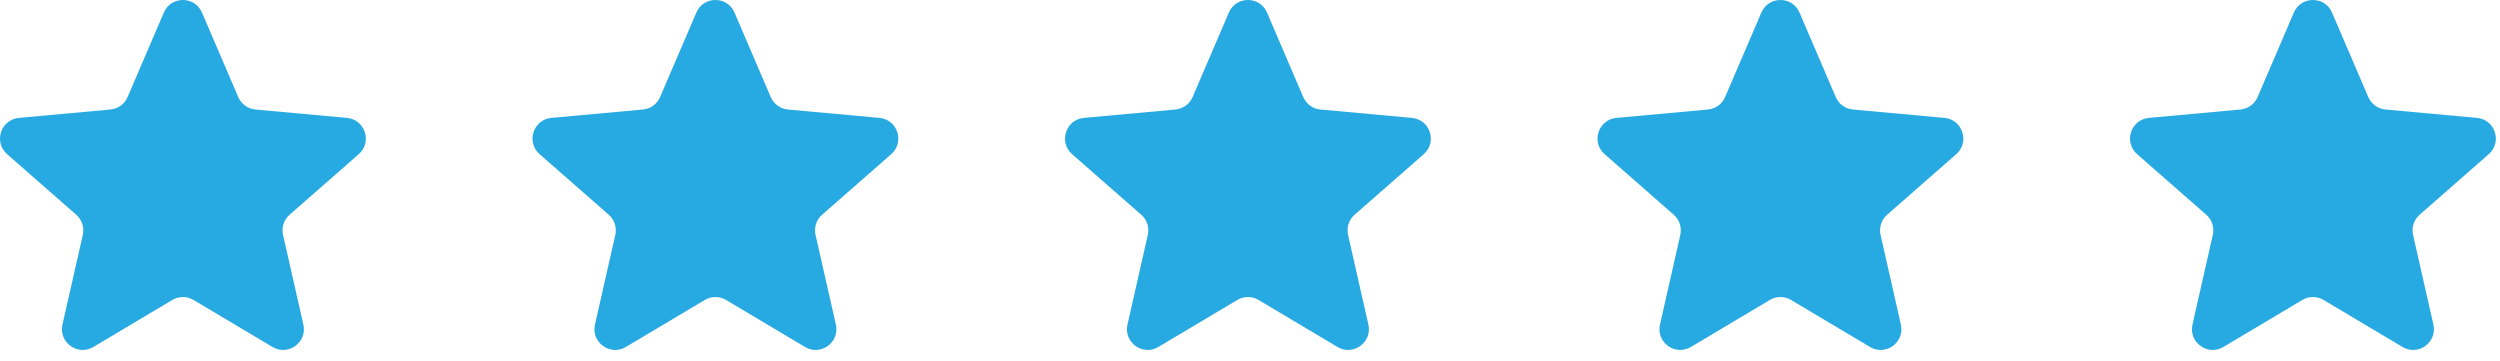 <svg width="180" height="26" viewBox="0 0 180 26" fill="none" xmlns="http://www.w3.org/2000/svg">
<path d="M11.797 0.905C12.315 -0.302 14.025 -0.302 14.543 0.905L17.153 6.986C17.369 7.49 17.844 7.835 18.39 7.885L24.98 8.488C26.288 8.607 26.816 10.234 25.829 11.1L20.852 15.461C20.439 15.822 20.258 16.38 20.379 16.915L21.842 23.369C22.133 24.649 20.749 25.655 19.62 24.983L13.935 21.597C13.464 21.317 12.877 21.317 12.406 21.597L6.72 24.983C5.592 25.655 4.208 24.649 4.498 23.369L5.961 16.915C6.082 16.38 5.901 15.822 5.489 15.461L0.512 11.1C-0.476 10.234 0.053 8.607 1.36 8.488L7.95 7.885C8.496 7.835 8.971 7.49 9.187 6.986L11.797 0.905Z" fill="#27AAE2"/>
<path d="M50.137 0.905C50.655 -0.302 52.366 -0.302 52.884 0.905L55.493 6.986C55.71 7.49 56.184 7.835 56.73 7.885L63.321 8.488C64.628 8.607 65.157 10.234 64.169 11.1L59.192 15.461C58.78 15.822 58.598 16.38 58.72 16.915L60.183 23.369C60.473 24.649 59.089 25.655 57.961 24.983L52.275 21.597C51.804 21.317 51.217 21.317 50.746 21.597L45.06 24.983C43.932 25.655 42.548 24.649 42.838 23.369L44.301 16.915C44.423 16.38 44.241 15.822 43.829 15.461L38.852 11.1C37.864 10.234 38.393 8.607 39.7 8.488L46.291 7.885C46.837 7.835 47.311 7.49 47.528 6.986L50.137 0.905Z" fill="#27AAE2"/>
<path d="M88.478 0.905C88.996 -0.302 90.706 -0.302 91.224 0.905L93.834 6.986C94.05 7.49 94.525 7.835 95.071 7.885L101.661 8.488C102.968 8.607 103.497 10.234 102.51 11.1L97.532 15.461C97.12 15.822 96.939 16.38 97.06 16.915L98.523 23.369C98.813 24.649 97.429 25.655 96.301 24.983L90.615 21.597C90.144 21.317 89.557 21.317 89.086 21.597L83.401 24.983C82.272 25.655 80.888 24.649 81.179 23.369L82.642 16.915C82.763 16.38 82.582 15.822 82.169 15.461L77.192 11.1C76.205 10.234 76.733 8.607 78.041 8.488L84.631 7.885C85.177 7.835 85.652 7.49 85.868 6.986L88.478 0.905Z" fill="#27AAE2"/>
<path d="M126.818 0.905C127.336 -0.302 129.047 -0.302 129.564 0.905L132.174 6.986C132.39 7.49 132.865 7.835 133.411 7.885L140.001 8.488C141.309 8.607 141.837 10.234 140.85 11.1L135.873 15.461C135.46 15.822 135.279 16.38 135.4 16.915L136.863 23.369C137.154 24.649 135.77 25.655 134.642 24.983L128.956 21.597C128.485 21.317 127.898 21.317 127.427 21.597L121.741 24.983C120.613 25.655 119.229 24.649 119.519 23.369L120.982 16.915C121.103 16.38 120.922 15.822 120.51 15.461L115.533 11.1C114.545 10.234 115.074 8.607 116.381 8.488L122.971 7.885C123.517 7.835 123.992 7.49 124.208 6.986L126.818 0.905Z" fill="#27AAE2"/>
<path d="M165.158 0.905C165.676 -0.302 167.387 -0.302 167.905 0.905L170.515 6.986C170.731 7.49 171.206 7.835 171.752 7.885L178.342 8.488C179.649 8.607 180.178 10.234 179.19 11.1L174.213 15.461C173.801 15.822 173.619 16.38 173.741 16.915L175.204 23.369C175.494 24.649 174.11 25.655 172.982 24.983L167.296 21.597C166.825 21.317 166.238 21.317 165.767 21.597L160.081 24.983C158.953 25.655 157.569 24.649 157.859 23.369L159.322 16.915C159.444 16.38 159.262 15.822 158.85 15.461L153.873 11.1C152.885 10.234 153.414 8.607 154.722 8.488L161.312 7.885C161.858 7.835 162.332 7.49 162.549 6.986L165.158 0.905Z" fill="#27AAE2"/>
</svg>
